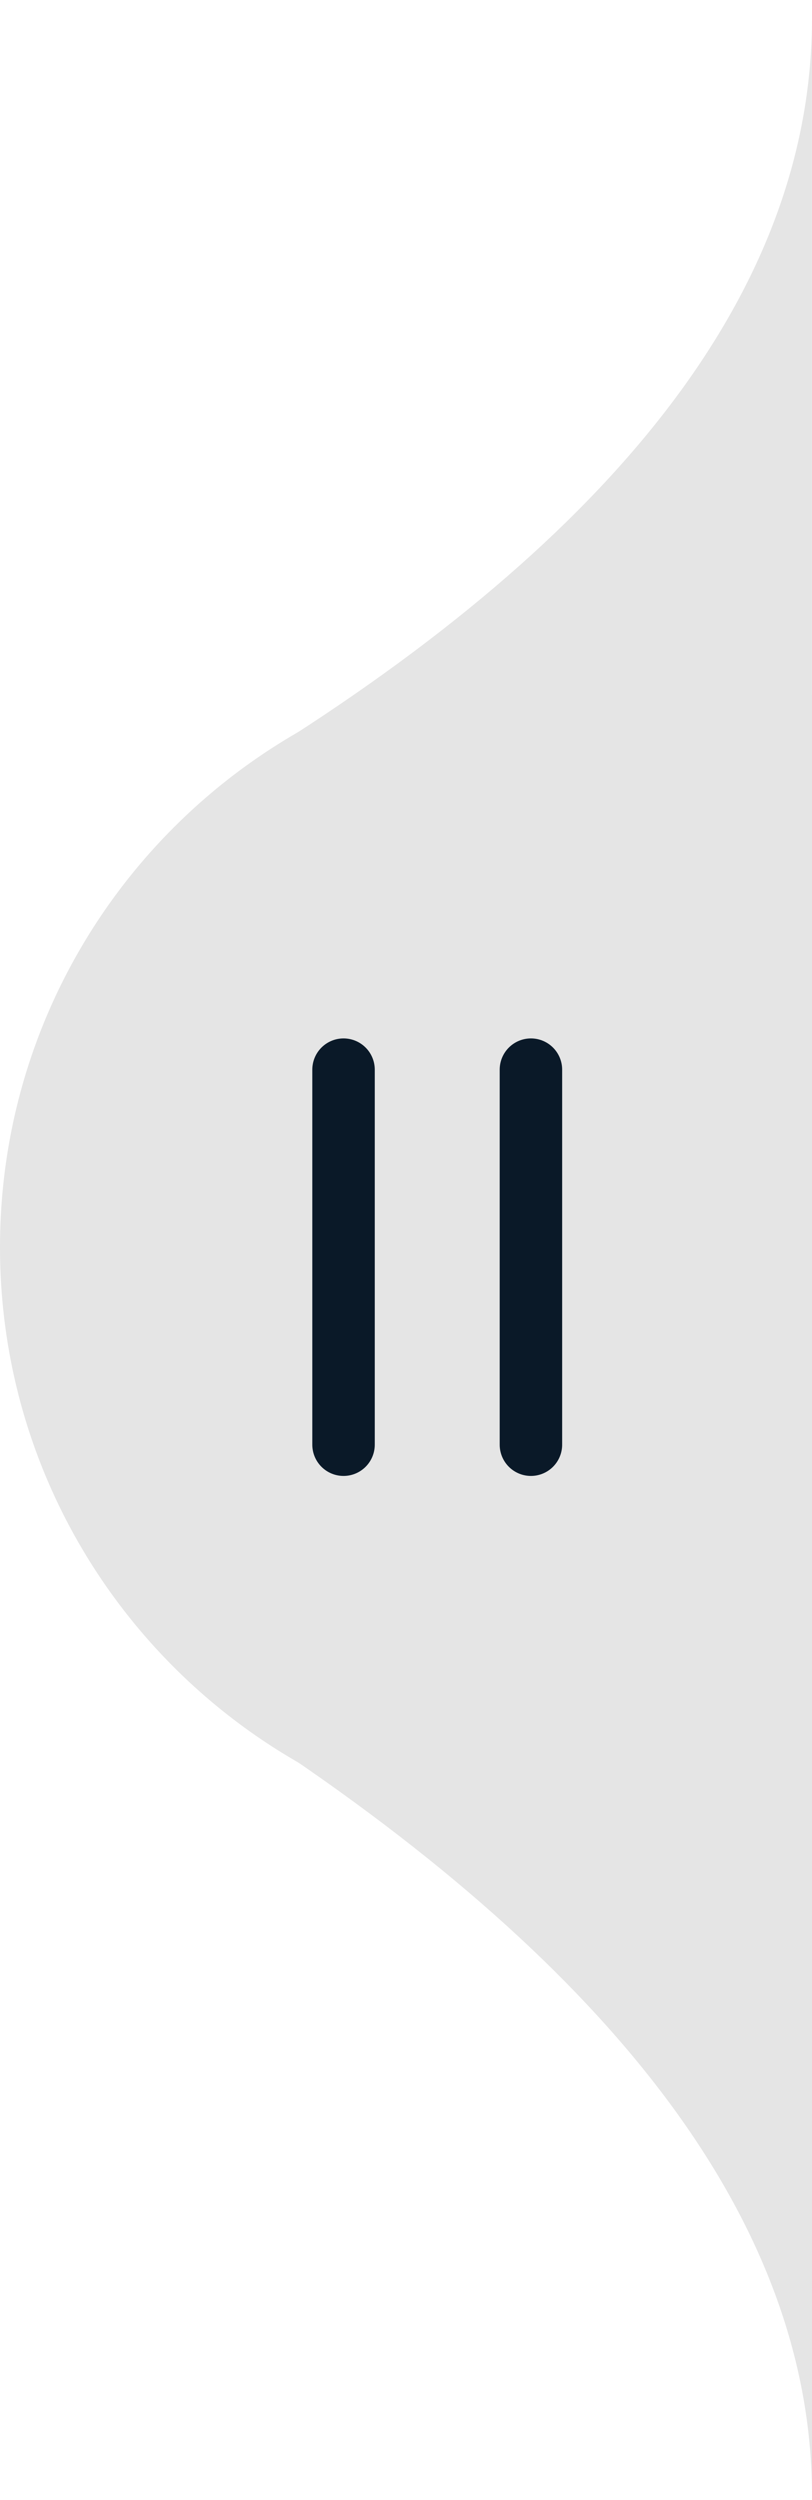 <?xml version="1.0" encoding="UTF-8"?>
<svg width="26px" height="80px" viewBox="0 0 26 80" version="1.1" xmlns="http://www.w3.org/2000/svg" xmlns:xlink="http://www.w3.org/1999/xlink">
    <!-- Generator: Sketch 63.1 (92452) - https://sketch.com -->
    <title>Nav / Tab</title>
    <desc>Created with Sketch.</desc>
    <g id="Nav-/-Tab" stroke="none" stroke-width="1" fill="none" fill-rule="evenodd">
        <g id="Nav" transform="translate(13, 40) rotate(-360) translate(-13, -40) ">
            <path d="M19,20.911 C21.472,20.911 23.834,21.383 26,22.242 L26,57.58 C23.834,58.439 21.472,58.911 19,58.911 C8.507,58.911 1.93853909e-14,50.404 2.0027927e-14,39.911 C2.06704631e-14,29.417 8.507,20.911 19,20.911 Z" id="Combined-Shape" fill="#E5E5E5"></path>
            <g id="Menu" transform="translate(14, 39.804) rotate(-90) translate(-14, -39.804) translate(7.5, 35.804)" stroke="#0A1928" stroke-linecap="round" stroke-linejoin="round" stroke-width="2">
                <line x1="0.076" y1="7" x2="12.076" y2="7" id="Path-7"></line>
                <line x1="0.076" y1="1" x2="12.076" y2="1" id="Path-7-Copy"></line>
            </g>
            <path d="M6.449,4 C13.594,15.097 21.251,20.645 29.419,20.645 C29.419,20.645 21.591,20.645 5.936,20.645 L6.449,4 Z" id="Path-5" fill="#E5E5E5" transform="translate(17.677, 12.323) rotate(-90) translate(-17.677, -12.323) "></path>
            <path d="M5.842,59.71 C13.428,70.833 21.306,76.394 29.474,76.394 C29.474,76.394 21.646,76.394 5.991,76.394 L5.842,59.71 Z" id="Path-5-Copy" fill="#E5E5E5" transform="translate(17.658, 68.052) scale(1, -1) rotate(-90) translate(-17.658, -68.052) "></path>
        </g>
    </g>
</svg>